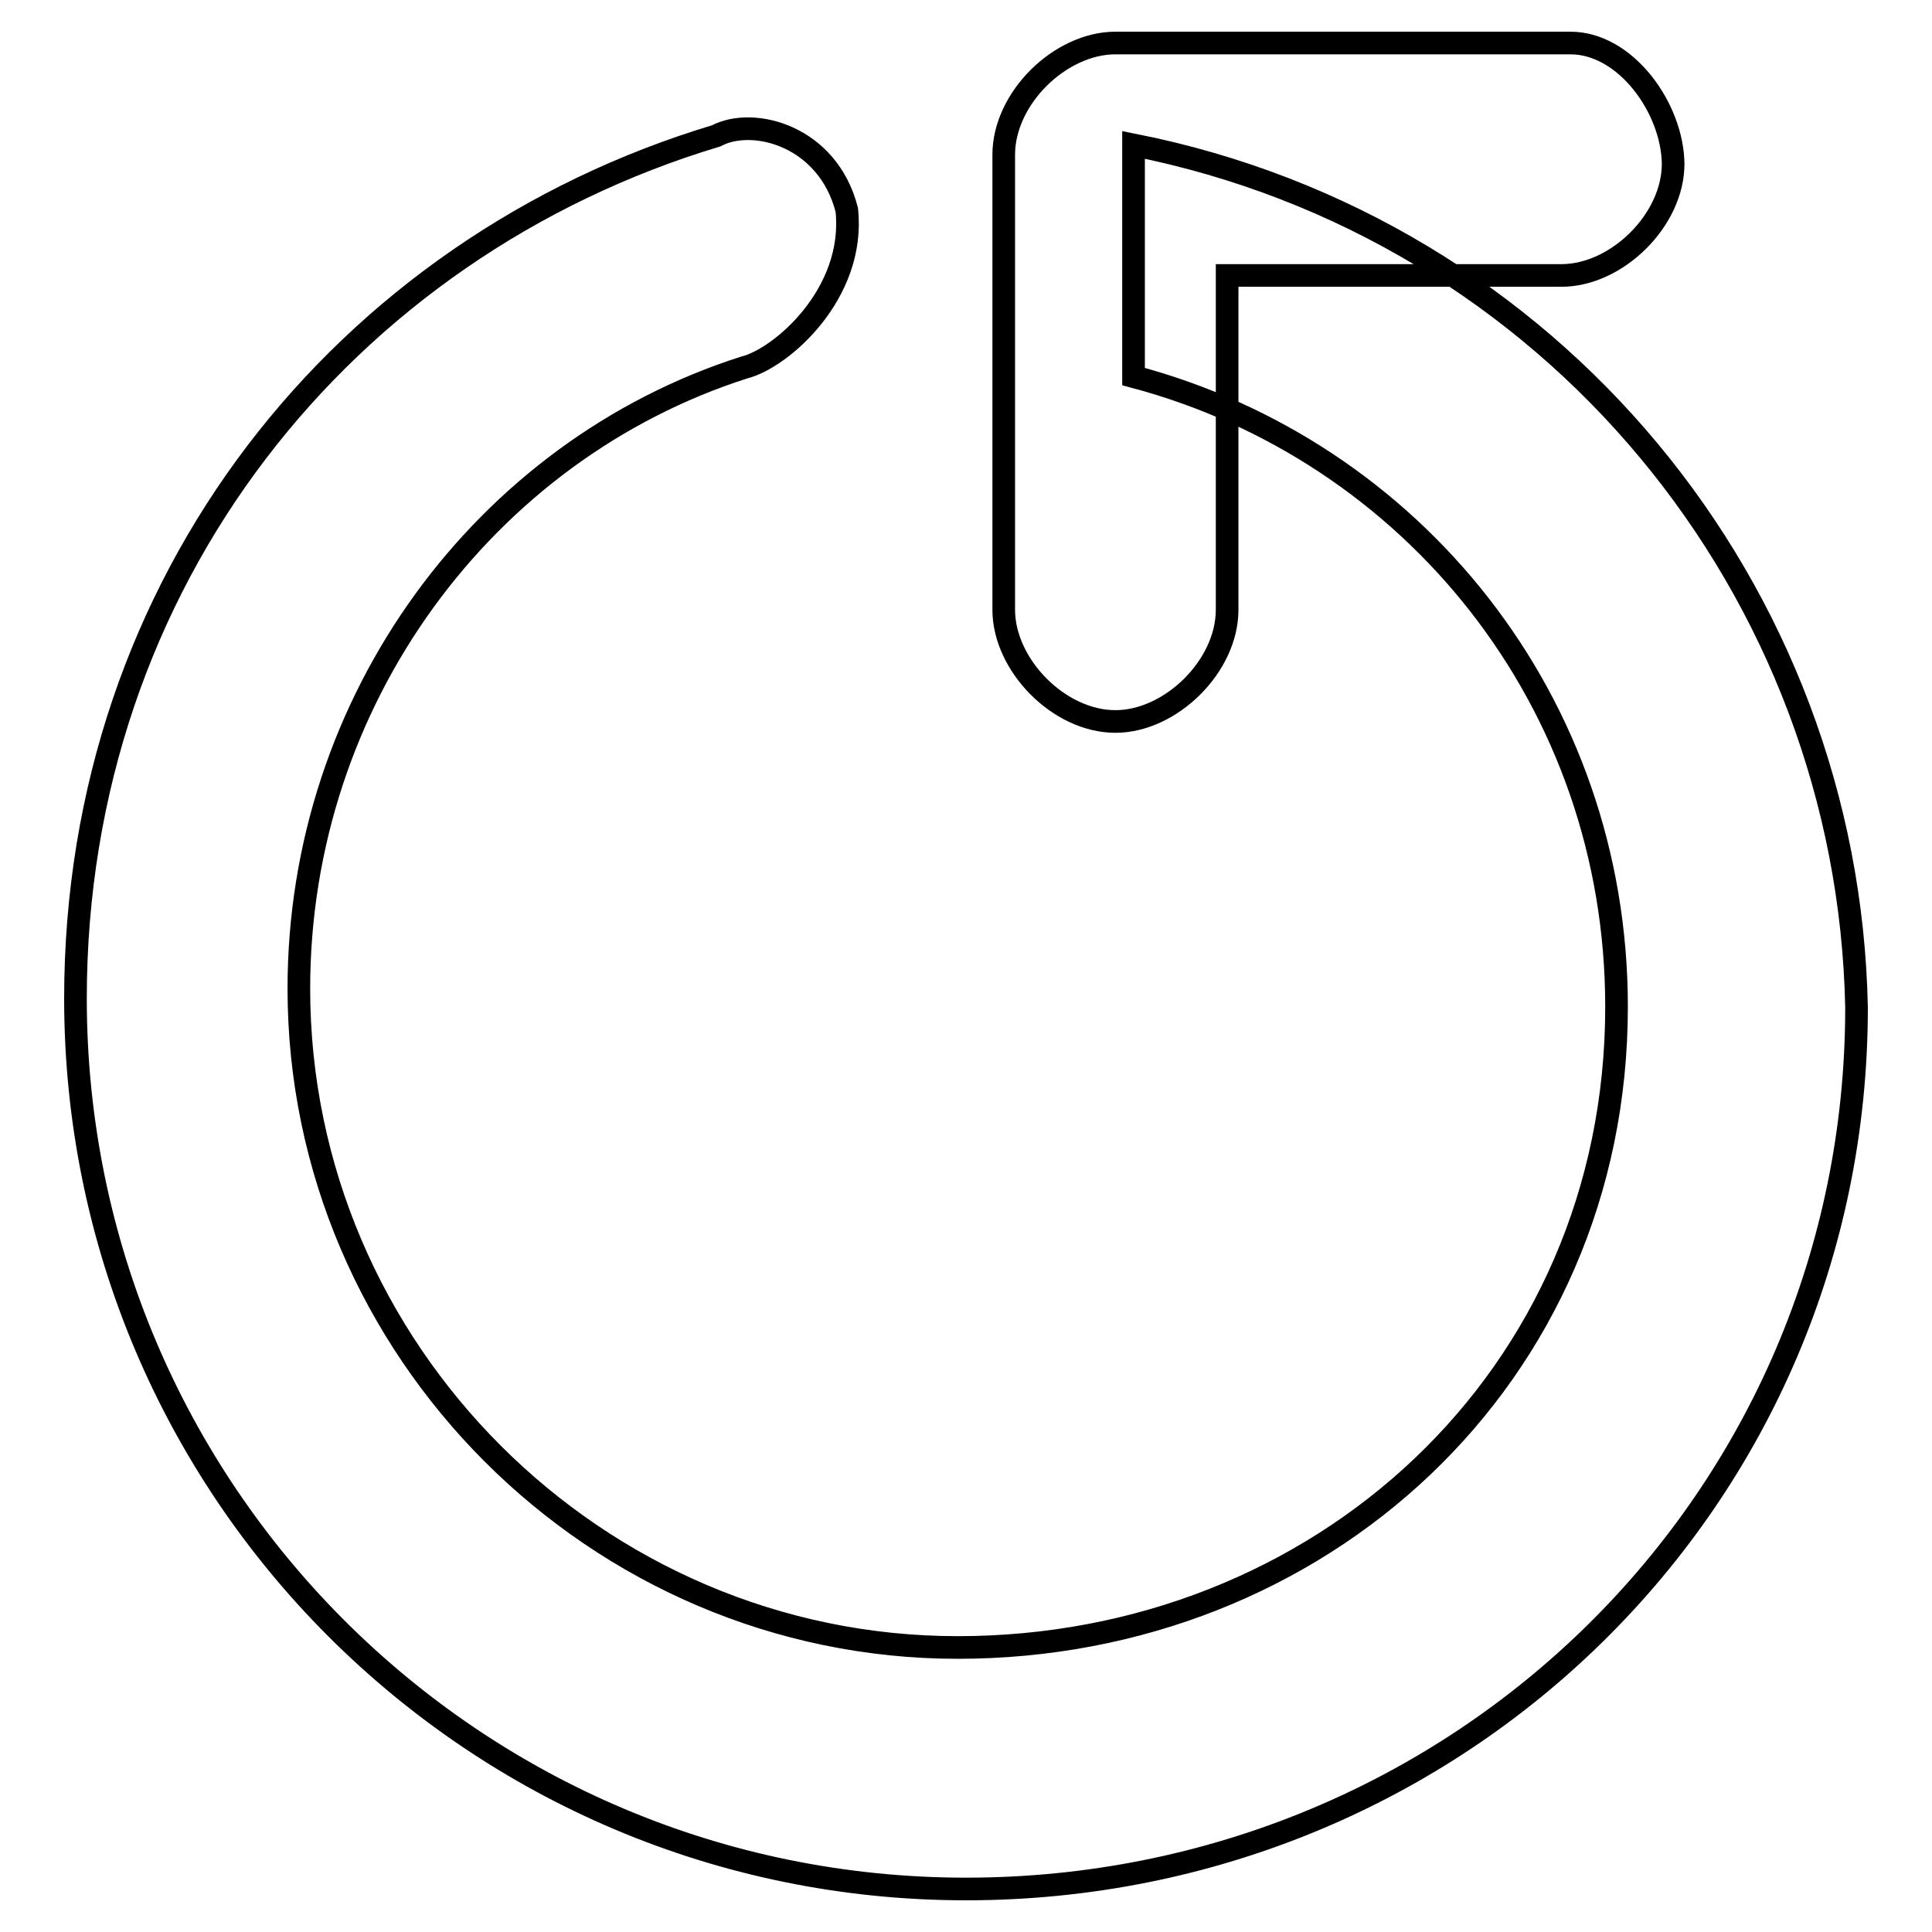 <?xml version="1.0" encoding="utf-8"?>
<!-- Svg Vector Icons : http://www.onlinewebfonts.com/icon -->
<!DOCTYPE svg PUBLIC "-//W3C//DTD SVG 1.1//EN" "http://www.w3.org/Graphics/SVG/1.1/DTD/svg11.dtd">
<svg version="1.1" xmlns="http://www.w3.org/2000/svg" xmlns:xlink="http://www.w3.org/1999/xlink" x="0px" y="0px" viewBox="0 0 256 256" enable-background="new 0 0 256 256" xml:space="preserve">
<g><g><path stroke-width="3" fill-opacity="0" stroke="#000000"  d="M208.1,5.7h-60.3c-7.3,0-14.8,7.3-14.8,14.8v60.3c0,7.3,7.3,14.8,14.8,14.8c7.3,0,14.8-7.3,14.8-14.8V36.5h44.3c7.3,0,14.8-7.3,14.8-14.8C221.6,14.3,215.4,5.7,208.1,5.7z"/><path stroke-width="3" fill-opacity="0" stroke="#000000"  d="M150.2,19.2v30.7c36.9,9.8,64,43,64,83.5c0,49.2-39.4,84.9-87.3,84.9c-47.9,0-87.3-39.4-87.3-87.3c0-38.2,24.6-71.3,59-82.3c4.9-1.2,14.8-9.8,13.6-20.9C109.7,18,99.8,15.4,94.9,18C45.7,32.8,10,76.9,10,132.3c0,65.2,52.8,118,118,118s118-51.6,118-116.8C244.9,78.2,205.7,30.2,150.2,19.2z"/></g></g>
</svg>